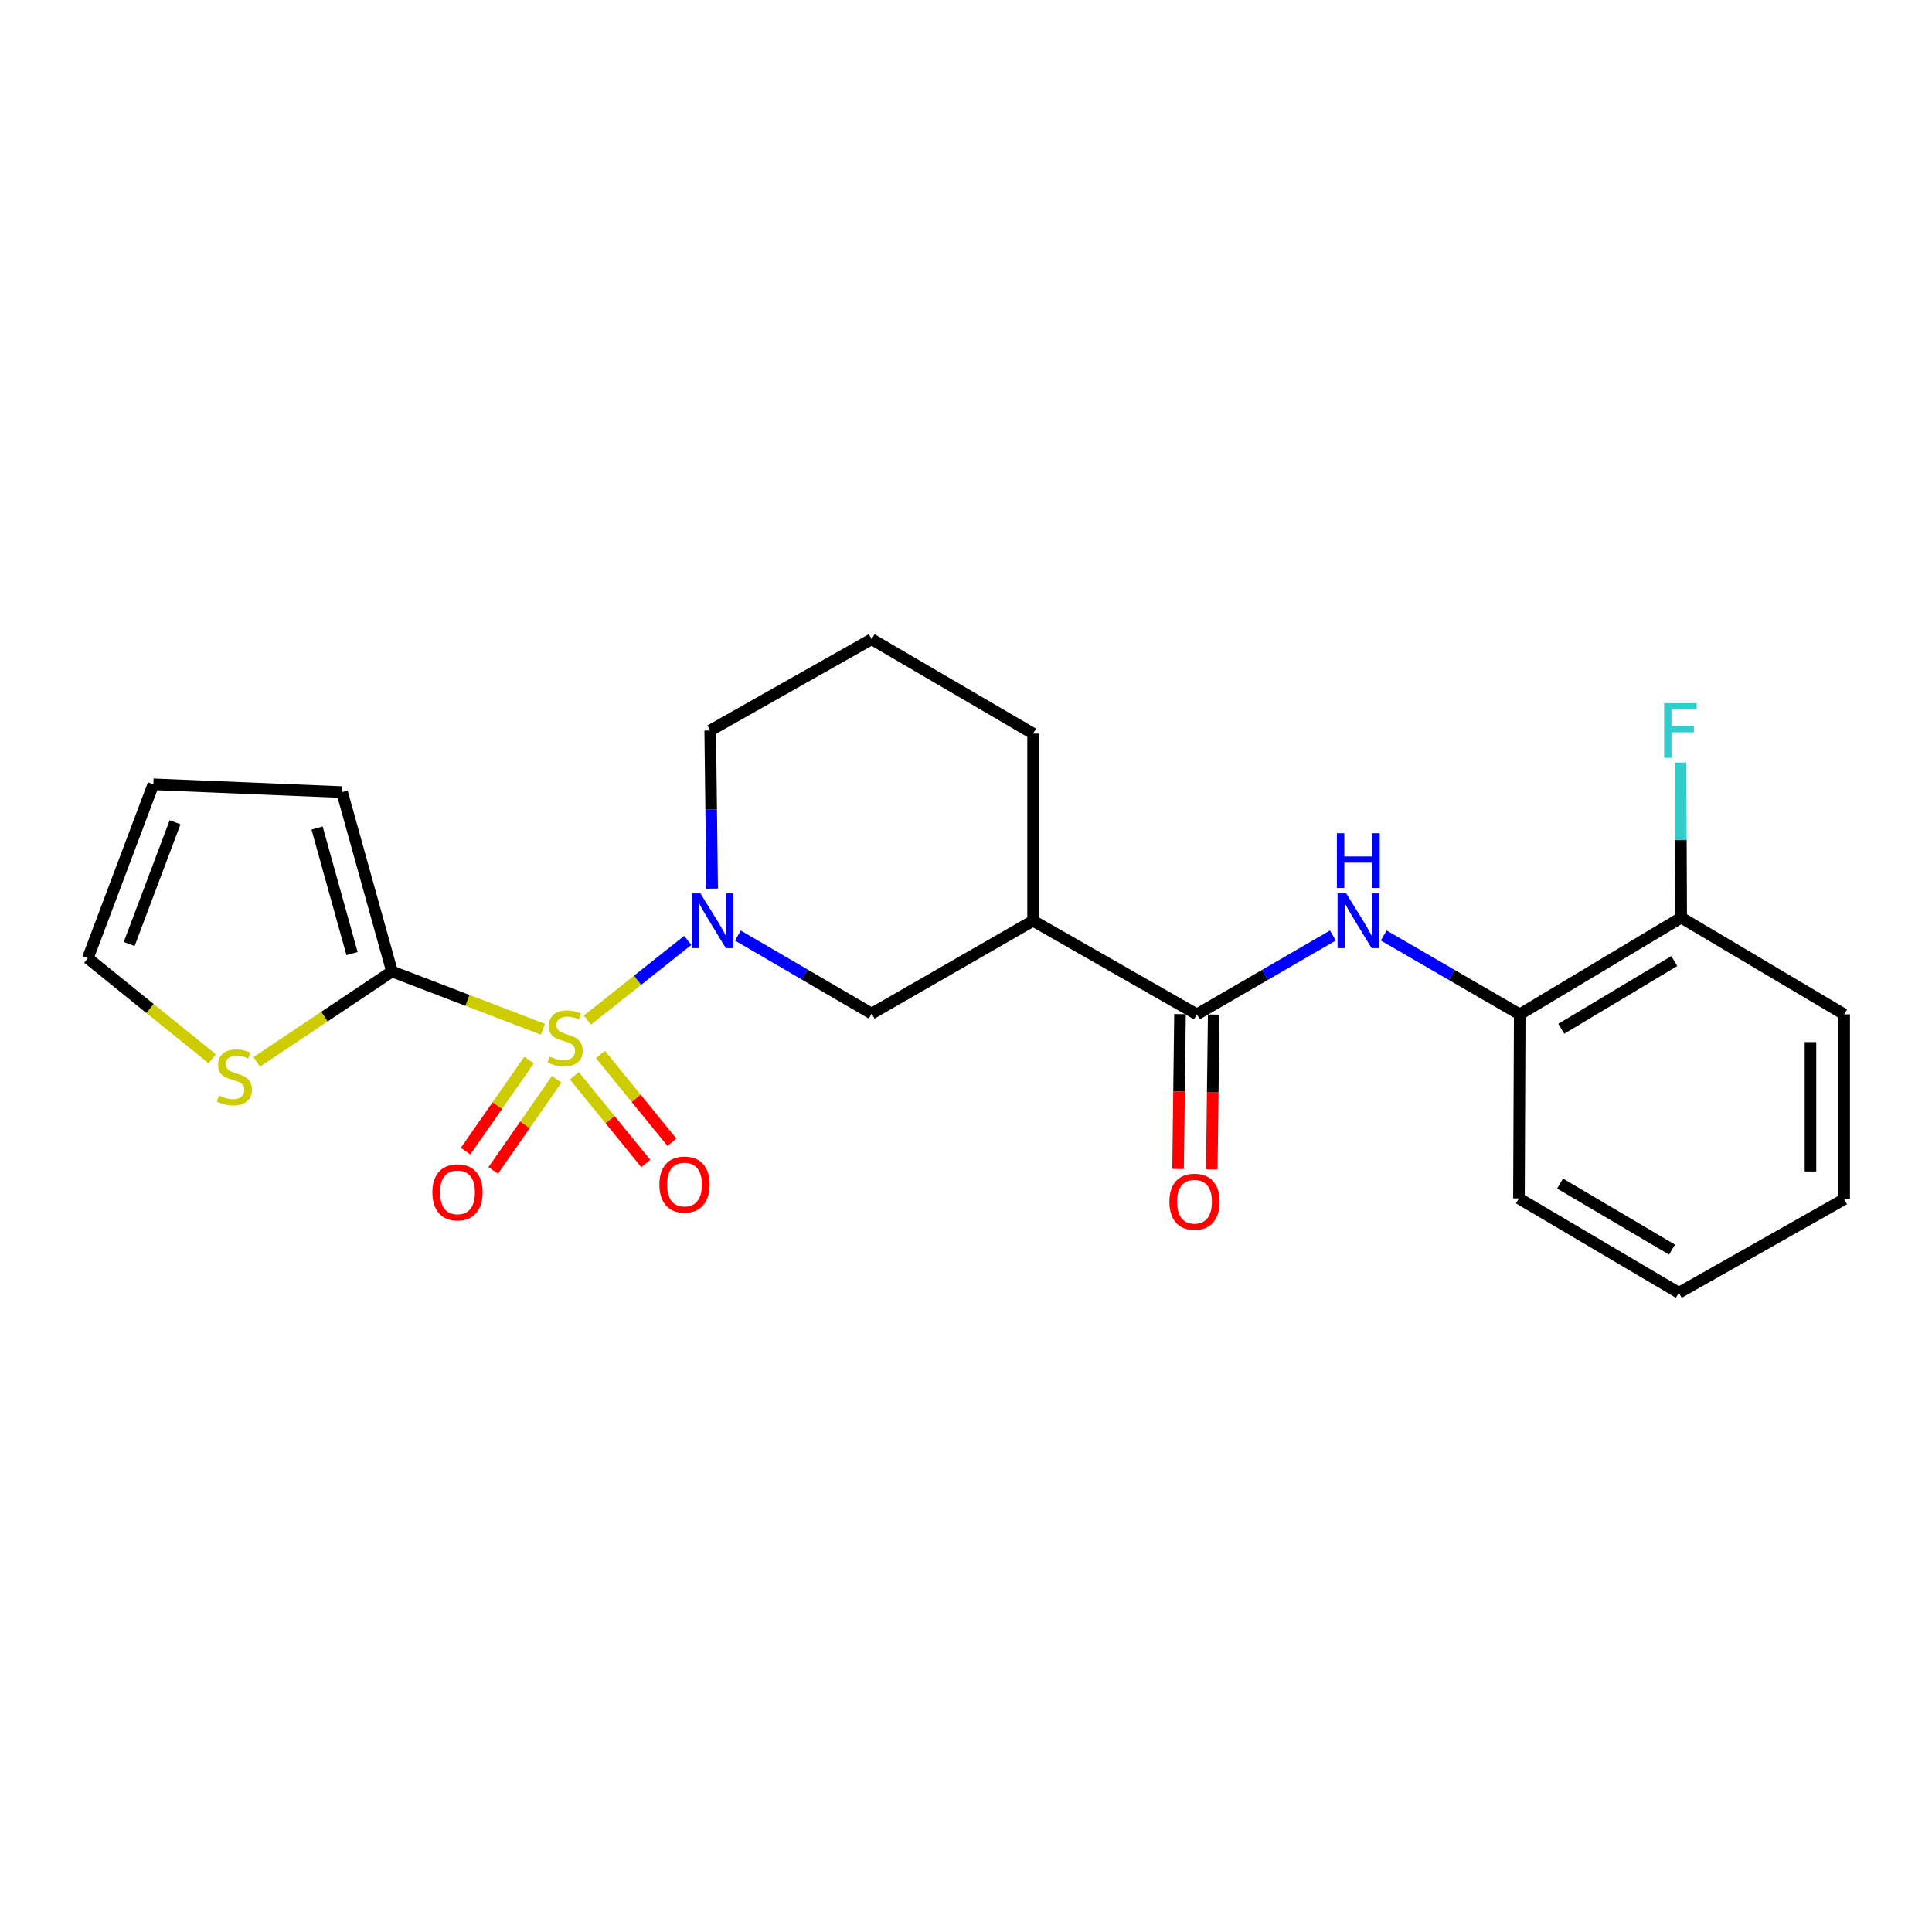 <?xml version='1.0' encoding='iso-8859-1'?>
<svg version='1.1' baseProfile='full'
              xmlns='http://www.w3.org/2000/svg'
                      xmlns:rdkit='http://www.rdkit.org/xml'
                      xmlns:xlink='http://www.w3.org/1999/xlink'
                  xml:space='preserve'
width='1000px' height='1000px' viewBox='0 0 1000 1000'>
<!-- END OF HEADER -->
<rect style='opacity:1.0;fill:#FFFFFF;stroke:none' width='1000' height='1000' x='0' y='0'> </rect>
<path class='bond-0' d='M 304.02,528.003 L 330.008,507.38' style='fill:none;fill-rule:evenodd;stroke:#CCCC00;stroke-width:6px;stroke-linecap:butt;stroke-linejoin:miter;stroke-opacity:1' />
<path class='bond-0' d='M 330.008,507.38 L 355.996,486.757' style='fill:none;fill-rule:evenodd;stroke:#0000FF;stroke-width:6px;stroke-linecap:butt;stroke-linejoin:miter;stroke-opacity:1' />
<path class='bond-1' d='M 281.026,532.746 L 241.962,517.788' style='fill:none;fill-rule:evenodd;stroke:#CCCC00;stroke-width:6px;stroke-linecap:butt;stroke-linejoin:miter;stroke-opacity:1' />
<path class='bond-1' d='M 241.962,517.788 L 202.898,502.83' style='fill:none;fill-rule:evenodd;stroke:#000000;stroke-width:6px;stroke-linecap:butt;stroke-linejoin:miter;stroke-opacity:1' />
<path class='bond-7' d='M 273.832,548.679 L 257.402,572.257' style='fill:none;fill-rule:evenodd;stroke:#CCCC00;stroke-width:6px;stroke-linecap:butt;stroke-linejoin:miter;stroke-opacity:1' />
<path class='bond-7' d='M 257.402,572.257 L 240.971,595.835' style='fill:none;fill-rule:evenodd;stroke:#FF0000;stroke-width:6px;stroke-linecap:butt;stroke-linejoin:miter;stroke-opacity:1' />
<path class='bond-7' d='M 288.146,558.654 L 271.715,582.232' style='fill:none;fill-rule:evenodd;stroke:#CCCC00;stroke-width:6px;stroke-linecap:butt;stroke-linejoin:miter;stroke-opacity:1' />
<path class='bond-7' d='M 271.715,582.232 L 255.285,605.81' style='fill:none;fill-rule:evenodd;stroke:#FF0000;stroke-width:6px;stroke-linecap:butt;stroke-linejoin:miter;stroke-opacity:1' />
<path class='bond-8' d='M 297.266,556.808 L 315.759,579.524' style='fill:none;fill-rule:evenodd;stroke:#CCCC00;stroke-width:6px;stroke-linecap:butt;stroke-linejoin:miter;stroke-opacity:1' />
<path class='bond-8' d='M 315.759,579.524 L 334.251,602.24' style='fill:none;fill-rule:evenodd;stroke:#FF0000;stroke-width:6px;stroke-linecap:butt;stroke-linejoin:miter;stroke-opacity:1' />
<path class='bond-8' d='M 310.796,545.794 L 329.289,568.509' style='fill:none;fill-rule:evenodd;stroke:#CCCC00;stroke-width:6px;stroke-linecap:butt;stroke-linejoin:miter;stroke-opacity:1' />
<path class='bond-8' d='M 329.289,568.509 L 347.781,591.225' style='fill:none;fill-rule:evenodd;stroke:#FF0000;stroke-width:6px;stroke-linecap:butt;stroke-linejoin:miter;stroke-opacity:1' />
<path class='bond-5' d='M 381.927,484.247 L 416.548,504.437' style='fill:none;fill-rule:evenodd;stroke:#0000FF;stroke-width:6px;stroke-linecap:butt;stroke-linejoin:miter;stroke-opacity:1' />
<path class='bond-5' d='M 416.548,504.437 L 451.17,524.628' style='fill:none;fill-rule:evenodd;stroke:#000000;stroke-width:6px;stroke-linecap:butt;stroke-linejoin:miter;stroke-opacity:1' />
<path class='bond-15' d='M 368.601,459.97 L 368.101,419.034' style='fill:none;fill-rule:evenodd;stroke:#0000FF;stroke-width:6px;stroke-linecap:butt;stroke-linejoin:miter;stroke-opacity:1' />
<path class='bond-15' d='M 368.101,419.034 L 367.602,378.098' style='fill:none;fill-rule:evenodd;stroke:#000000;stroke-width:6px;stroke-linecap:butt;stroke-linejoin:miter;stroke-opacity:1' />
<path class='bond-6' d='M 202.898,502.83 L 167.888,526.227' style='fill:none;fill-rule:evenodd;stroke:#000000;stroke-width:6px;stroke-linecap:butt;stroke-linejoin:miter;stroke-opacity:1' />
<path class='bond-6' d='M 167.888,526.227 L 132.878,549.624' style='fill:none;fill-rule:evenodd;stroke:#CCCC00;stroke-width:6px;stroke-linecap:butt;stroke-linejoin:miter;stroke-opacity:1' />
<path class='bond-10' d='M 202.898,502.83 L 177.049,409.986' style='fill:none;fill-rule:evenodd;stroke:#000000;stroke-width:6px;stroke-linecap:butt;stroke-linejoin:miter;stroke-opacity:1' />
<path class='bond-10' d='M 182.214,493.583 L 164.119,428.592' style='fill:none;fill-rule:evenodd;stroke:#000000;stroke-width:6px;stroke-linecap:butt;stroke-linejoin:miter;stroke-opacity:1' />
<path class='bond-2' d='M 619.498,525.026 L 534.728,476.593' style='fill:none;fill-rule:evenodd;stroke:#000000;stroke-width:6px;stroke-linecap:butt;stroke-linejoin:miter;stroke-opacity:1' />
<path class='bond-4' d='M 619.498,525.026 L 654.7,504.622' style='fill:none;fill-rule:evenodd;stroke:#000000;stroke-width:6px;stroke-linecap:butt;stroke-linejoin:miter;stroke-opacity:1' />
<path class='bond-4' d='M 654.7,504.622 L 689.902,484.218' style='fill:none;fill-rule:evenodd;stroke:#0000FF;stroke-width:6px;stroke-linecap:butt;stroke-linejoin:miter;stroke-opacity:1' />
<path class='bond-11' d='M 610.775,524.916 L 610.27,564.992' style='fill:none;fill-rule:evenodd;stroke:#000000;stroke-width:6px;stroke-linecap:butt;stroke-linejoin:miter;stroke-opacity:1' />
<path class='bond-11' d='M 610.27,564.992 L 609.765,605.068' style='fill:none;fill-rule:evenodd;stroke:#FF0000;stroke-width:6px;stroke-linecap:butt;stroke-linejoin:miter;stroke-opacity:1' />
<path class='bond-11' d='M 628.22,525.136 L 627.715,565.212' style='fill:none;fill-rule:evenodd;stroke:#000000;stroke-width:6px;stroke-linecap:butt;stroke-linejoin:miter;stroke-opacity:1' />
<path class='bond-11' d='M 627.715,565.212 L 627.21,605.288' style='fill:none;fill-rule:evenodd;stroke:#FF0000;stroke-width:6px;stroke-linecap:butt;stroke-linejoin:miter;stroke-opacity:1' />
<path class='bond-3' d='M 534.728,476.593 L 451.17,524.628' style='fill:none;fill-rule:evenodd;stroke:#000000;stroke-width:6px;stroke-linecap:butt;stroke-linejoin:miter;stroke-opacity:1' />
<path class='bond-24' d='M 534.728,476.593 L 534.728,379.698' style='fill:none;fill-rule:evenodd;stroke:#000000;stroke-width:6px;stroke-linecap:butt;stroke-linejoin:miter;stroke-opacity:1' />
<path class='bond-9' d='M 716.211,484.218 L 751.413,504.622' style='fill:none;fill-rule:evenodd;stroke:#0000FF;stroke-width:6px;stroke-linecap:butt;stroke-linejoin:miter;stroke-opacity:1' />
<path class='bond-9' d='M 751.413,504.622 L 786.615,525.026' style='fill:none;fill-rule:evenodd;stroke:#000000;stroke-width:6px;stroke-linecap:butt;stroke-linejoin:miter;stroke-opacity:1' />
<path class='bond-12' d='M 109.826,548.016 L 77.64,521.992' style='fill:none;fill-rule:evenodd;stroke:#CCCC00;stroke-width:6px;stroke-linecap:butt;stroke-linejoin:miter;stroke-opacity:1' />
<path class='bond-12' d='M 77.64,521.992 L 45.455,495.968' style='fill:none;fill-rule:evenodd;stroke:#000000;stroke-width:6px;stroke-linecap:butt;stroke-linejoin:miter;stroke-opacity:1' />
<path class='bond-13' d='M 786.615,525.026 L 870.183,474.974' style='fill:none;fill-rule:evenodd;stroke:#000000;stroke-width:6px;stroke-linecap:butt;stroke-linejoin:miter;stroke-opacity:1' />
<path class='bond-13' d='M 808.114,532.485 L 866.612,497.449' style='fill:none;fill-rule:evenodd;stroke:#000000;stroke-width:6px;stroke-linecap:butt;stroke-linejoin:miter;stroke-opacity:1' />
<path class='bond-19' d='M 786.615,525.026 L 786.207,620.302' style='fill:none;fill-rule:evenodd;stroke:#000000;stroke-width:6px;stroke-linecap:butt;stroke-linejoin:miter;stroke-opacity:1' />
<path class='bond-14' d='M 177.049,409.986 L 79.378,405.954' style='fill:none;fill-rule:evenodd;stroke:#000000;stroke-width:6px;stroke-linecap:butt;stroke-linejoin:miter;stroke-opacity:1' />
<path class='bond-23' d='M 45.455,495.968 L 79.378,405.954' style='fill:none;fill-rule:evenodd;stroke:#000000;stroke-width:6px;stroke-linecap:butt;stroke-linejoin:miter;stroke-opacity:1' />
<path class='bond-23' d='M 66.868,488.619 L 90.615,425.609' style='fill:none;fill-rule:evenodd;stroke:#000000;stroke-width:6px;stroke-linecap:butt;stroke-linejoin:miter;stroke-opacity:1' />
<path class='bond-16' d='M 870.183,474.974 L 870.014,434.827' style='fill:none;fill-rule:evenodd;stroke:#000000;stroke-width:6px;stroke-linecap:butt;stroke-linejoin:miter;stroke-opacity:1' />
<path class='bond-16' d='M 870.014,434.827 L 869.845,394.68' style='fill:none;fill-rule:evenodd;stroke:#33CCCC;stroke-width:6px;stroke-linecap:butt;stroke-linejoin:miter;stroke-opacity:1' />
<path class='bond-20' d='M 870.183,474.974 L 954.545,525.026' style='fill:none;fill-rule:evenodd;stroke:#000000;stroke-width:6px;stroke-linecap:butt;stroke-linejoin:miter;stroke-opacity:1' />
<path class='bond-18' d='M 367.602,378.098 L 451.17,330.858' style='fill:none;fill-rule:evenodd;stroke:#000000;stroke-width:6px;stroke-linecap:butt;stroke-linejoin:miter;stroke-opacity:1' />
<path class='bond-17' d='M 534.728,379.698 L 451.17,330.858' style='fill:none;fill-rule:evenodd;stroke:#000000;stroke-width:6px;stroke-linecap:butt;stroke-linejoin:miter;stroke-opacity:1' />
<path class='bond-21' d='M 786.207,620.302 L 868.971,669.142' style='fill:none;fill-rule:evenodd;stroke:#000000;stroke-width:6px;stroke-linecap:butt;stroke-linejoin:miter;stroke-opacity:1' />
<path class='bond-21' d='M 807.489,612.603 L 865.423,646.791' style='fill:none;fill-rule:evenodd;stroke:#000000;stroke-width:6px;stroke-linecap:butt;stroke-linejoin:miter;stroke-opacity:1' />
<path class='bond-25' d='M 954.545,525.026 L 954.545,620.709' style='fill:none;fill-rule:evenodd;stroke:#000000;stroke-width:6px;stroke-linecap:butt;stroke-linejoin:miter;stroke-opacity:1' />
<path class='bond-25' d='M 937.099,539.378 L 937.099,606.357' style='fill:none;fill-rule:evenodd;stroke:#000000;stroke-width:6px;stroke-linecap:butt;stroke-linejoin:miter;stroke-opacity:1' />
<path class='bond-22' d='M 868.971,669.142 L 954.545,620.709' style='fill:none;fill-rule:evenodd;stroke:#000000;stroke-width:6px;stroke-linecap:butt;stroke-linejoin:miter;stroke-opacity:1' />
<path  class='atom-0' d='M 284.505 546.861
Q 284.825 546.981, 286.145 547.541
Q 287.465 548.101, 288.905 548.461
Q 290.385 548.781, 291.825 548.781
Q 294.505 548.781, 296.065 547.501
Q 297.625 546.181, 297.625 543.901
Q 297.625 542.341, 296.825 541.381
Q 296.065 540.421, 294.865 539.901
Q 293.665 539.381, 291.665 538.781
Q 289.145 538.021, 287.625 537.301
Q 286.145 536.581, 285.065 535.061
Q 284.025 533.541, 284.025 530.981
Q 284.025 527.421, 286.425 525.221
Q 288.865 523.021, 293.665 523.021
Q 296.945 523.021, 300.665 524.581
L 299.745 527.661
Q 296.345 526.261, 293.785 526.261
Q 291.025 526.261, 289.505 527.421
Q 287.985 528.541, 288.025 530.501
Q 288.025 532.021, 288.785 532.941
Q 289.585 533.861, 290.705 534.381
Q 291.865 534.901, 293.785 535.501
Q 296.345 536.301, 297.865 537.101
Q 299.385 537.901, 300.465 539.541
Q 301.585 541.141, 301.585 543.901
Q 301.585 547.821, 298.945 549.941
Q 296.345 552.021, 291.985 552.021
Q 289.465 552.021, 287.545 551.461
Q 285.665 550.941, 283.425 550.021
L 284.505 546.861
' fill='#CCCC00'/>
<path  class='atom-1' d='M 362.543 462.433
L 371.823 477.433
Q 372.743 478.913, 374.223 481.593
Q 375.703 484.273, 375.783 484.433
L 375.783 462.433
L 379.543 462.433
L 379.543 490.753
L 375.663 490.753
L 365.703 474.353
Q 364.543 472.433, 363.303 470.233
Q 362.103 468.033, 361.743 467.353
L 361.743 490.753
L 358.063 490.753
L 358.063 462.433
L 362.543 462.433
' fill='#0000FF'/>
<path  class='atom-5' d='M 696.796 462.433
L 706.076 477.433
Q 706.996 478.913, 708.476 481.593
Q 709.956 484.273, 710.036 484.433
L 710.036 462.433
L 713.796 462.433
L 713.796 490.753
L 709.916 490.753
L 699.956 474.353
Q 698.796 472.433, 697.556 470.233
Q 696.356 468.033, 695.996 467.353
L 695.996 490.753
L 692.316 490.753
L 692.316 462.433
L 696.796 462.433
' fill='#0000FF'/>
<path  class='atom-5' d='M 691.976 431.281
L 695.816 431.281
L 695.816 443.321
L 710.296 443.321
L 710.296 431.281
L 714.136 431.281
L 714.136 459.601
L 710.296 459.601
L 710.296 446.521
L 695.816 446.521
L 695.816 459.601
L 691.976 459.601
L 691.976 431.281
' fill='#0000FF'/>
<path  class='atom-7' d='M 113.346 567.051
Q 113.666 567.171, 114.986 567.731
Q 116.306 568.291, 117.746 568.651
Q 119.226 568.971, 120.666 568.971
Q 123.346 568.971, 124.906 567.691
Q 126.466 566.371, 126.466 564.091
Q 126.466 562.531, 125.666 561.571
Q 124.906 560.611, 123.706 560.091
Q 122.506 559.571, 120.506 558.971
Q 117.986 558.211, 116.466 557.491
Q 114.986 556.771, 113.906 555.251
Q 112.866 553.731, 112.866 551.171
Q 112.866 547.611, 115.266 545.411
Q 117.706 543.211, 122.506 543.211
Q 125.786 543.211, 129.506 544.771
L 128.586 547.851
Q 125.186 546.451, 122.626 546.451
Q 119.866 546.451, 118.346 547.611
Q 116.826 548.731, 116.866 550.691
Q 116.866 552.211, 117.626 553.131
Q 118.426 554.051, 119.546 554.571
Q 120.706 555.091, 122.626 555.691
Q 125.186 556.491, 126.706 557.291
Q 128.226 558.091, 129.306 559.731
Q 130.426 561.331, 130.426 564.091
Q 130.426 568.011, 127.786 570.131
Q 125.186 572.211, 120.826 572.211
Q 118.306 572.211, 116.386 571.651
Q 114.506 571.131, 112.266 570.211
L 113.346 567.051
' fill='#CCCC00'/>
<path  class='atom-8' d='M 223.802 617.155
Q 223.802 610.355, 227.162 606.555
Q 230.522 602.755, 236.802 602.755
Q 243.082 602.755, 246.442 606.555
Q 249.802 610.355, 249.802 617.155
Q 249.802 624.035, 246.402 627.955
Q 243.002 631.835, 236.802 631.835
Q 230.562 631.835, 227.162 627.955
Q 223.802 624.075, 223.802 617.155
M 236.802 628.635
Q 241.122 628.635, 243.442 625.755
Q 245.802 622.835, 245.802 617.155
Q 245.802 611.595, 243.442 608.795
Q 241.122 605.955, 236.802 605.955
Q 232.482 605.955, 230.122 608.755
Q 227.802 611.555, 227.802 617.155
Q 227.802 622.875, 230.122 625.755
Q 232.482 628.635, 236.802 628.635
' fill='#FF0000'/>
<path  class='atom-9' d='M 341.294 613.123
Q 341.294 606.323, 344.654 602.523
Q 348.014 598.723, 354.294 598.723
Q 360.574 598.723, 363.934 602.523
Q 367.294 606.323, 367.294 613.123
Q 367.294 620.003, 363.894 623.923
Q 360.494 627.803, 354.294 627.803
Q 348.054 627.803, 344.654 623.923
Q 341.294 620.043, 341.294 613.123
M 354.294 624.603
Q 358.614 624.603, 360.934 621.723
Q 363.294 618.803, 363.294 613.123
Q 363.294 607.563, 360.934 604.763
Q 358.614 601.923, 354.294 601.923
Q 349.974 601.923, 347.614 604.723
Q 345.294 607.523, 345.294 613.123
Q 345.294 618.843, 347.614 621.723
Q 349.974 624.603, 354.294 624.603
' fill='#FF0000'/>
<path  class='atom-12' d='M 605.277 622.001
Q 605.277 615.201, 608.637 611.401
Q 611.997 607.601, 618.277 607.601
Q 624.557 607.601, 627.917 611.401
Q 631.277 615.201, 631.277 622.001
Q 631.277 628.881, 627.877 632.801
Q 624.477 636.681, 618.277 636.681
Q 612.037 636.681, 608.637 632.801
Q 605.277 628.921, 605.277 622.001
M 618.277 633.481
Q 622.597 633.481, 624.917 630.601
Q 627.277 627.681, 627.277 622.001
Q 627.277 616.441, 624.917 613.641
Q 622.597 610.801, 618.277 610.801
Q 613.957 610.801, 611.597 613.601
Q 609.277 616.401, 609.277 622.001
Q 609.277 627.721, 611.597 630.601
Q 613.957 633.481, 618.277 633.481
' fill='#FF0000'/>
<path  class='atom-17' d='M 861.356 363.938
L 878.196 363.938
L 878.196 367.178
L 865.156 367.178
L 865.156 375.778
L 876.756 375.778
L 876.756 379.058
L 865.156 379.058
L 865.156 392.258
L 861.356 392.258
L 861.356 363.938
' fill='#33CCCC'/>
</svg>
